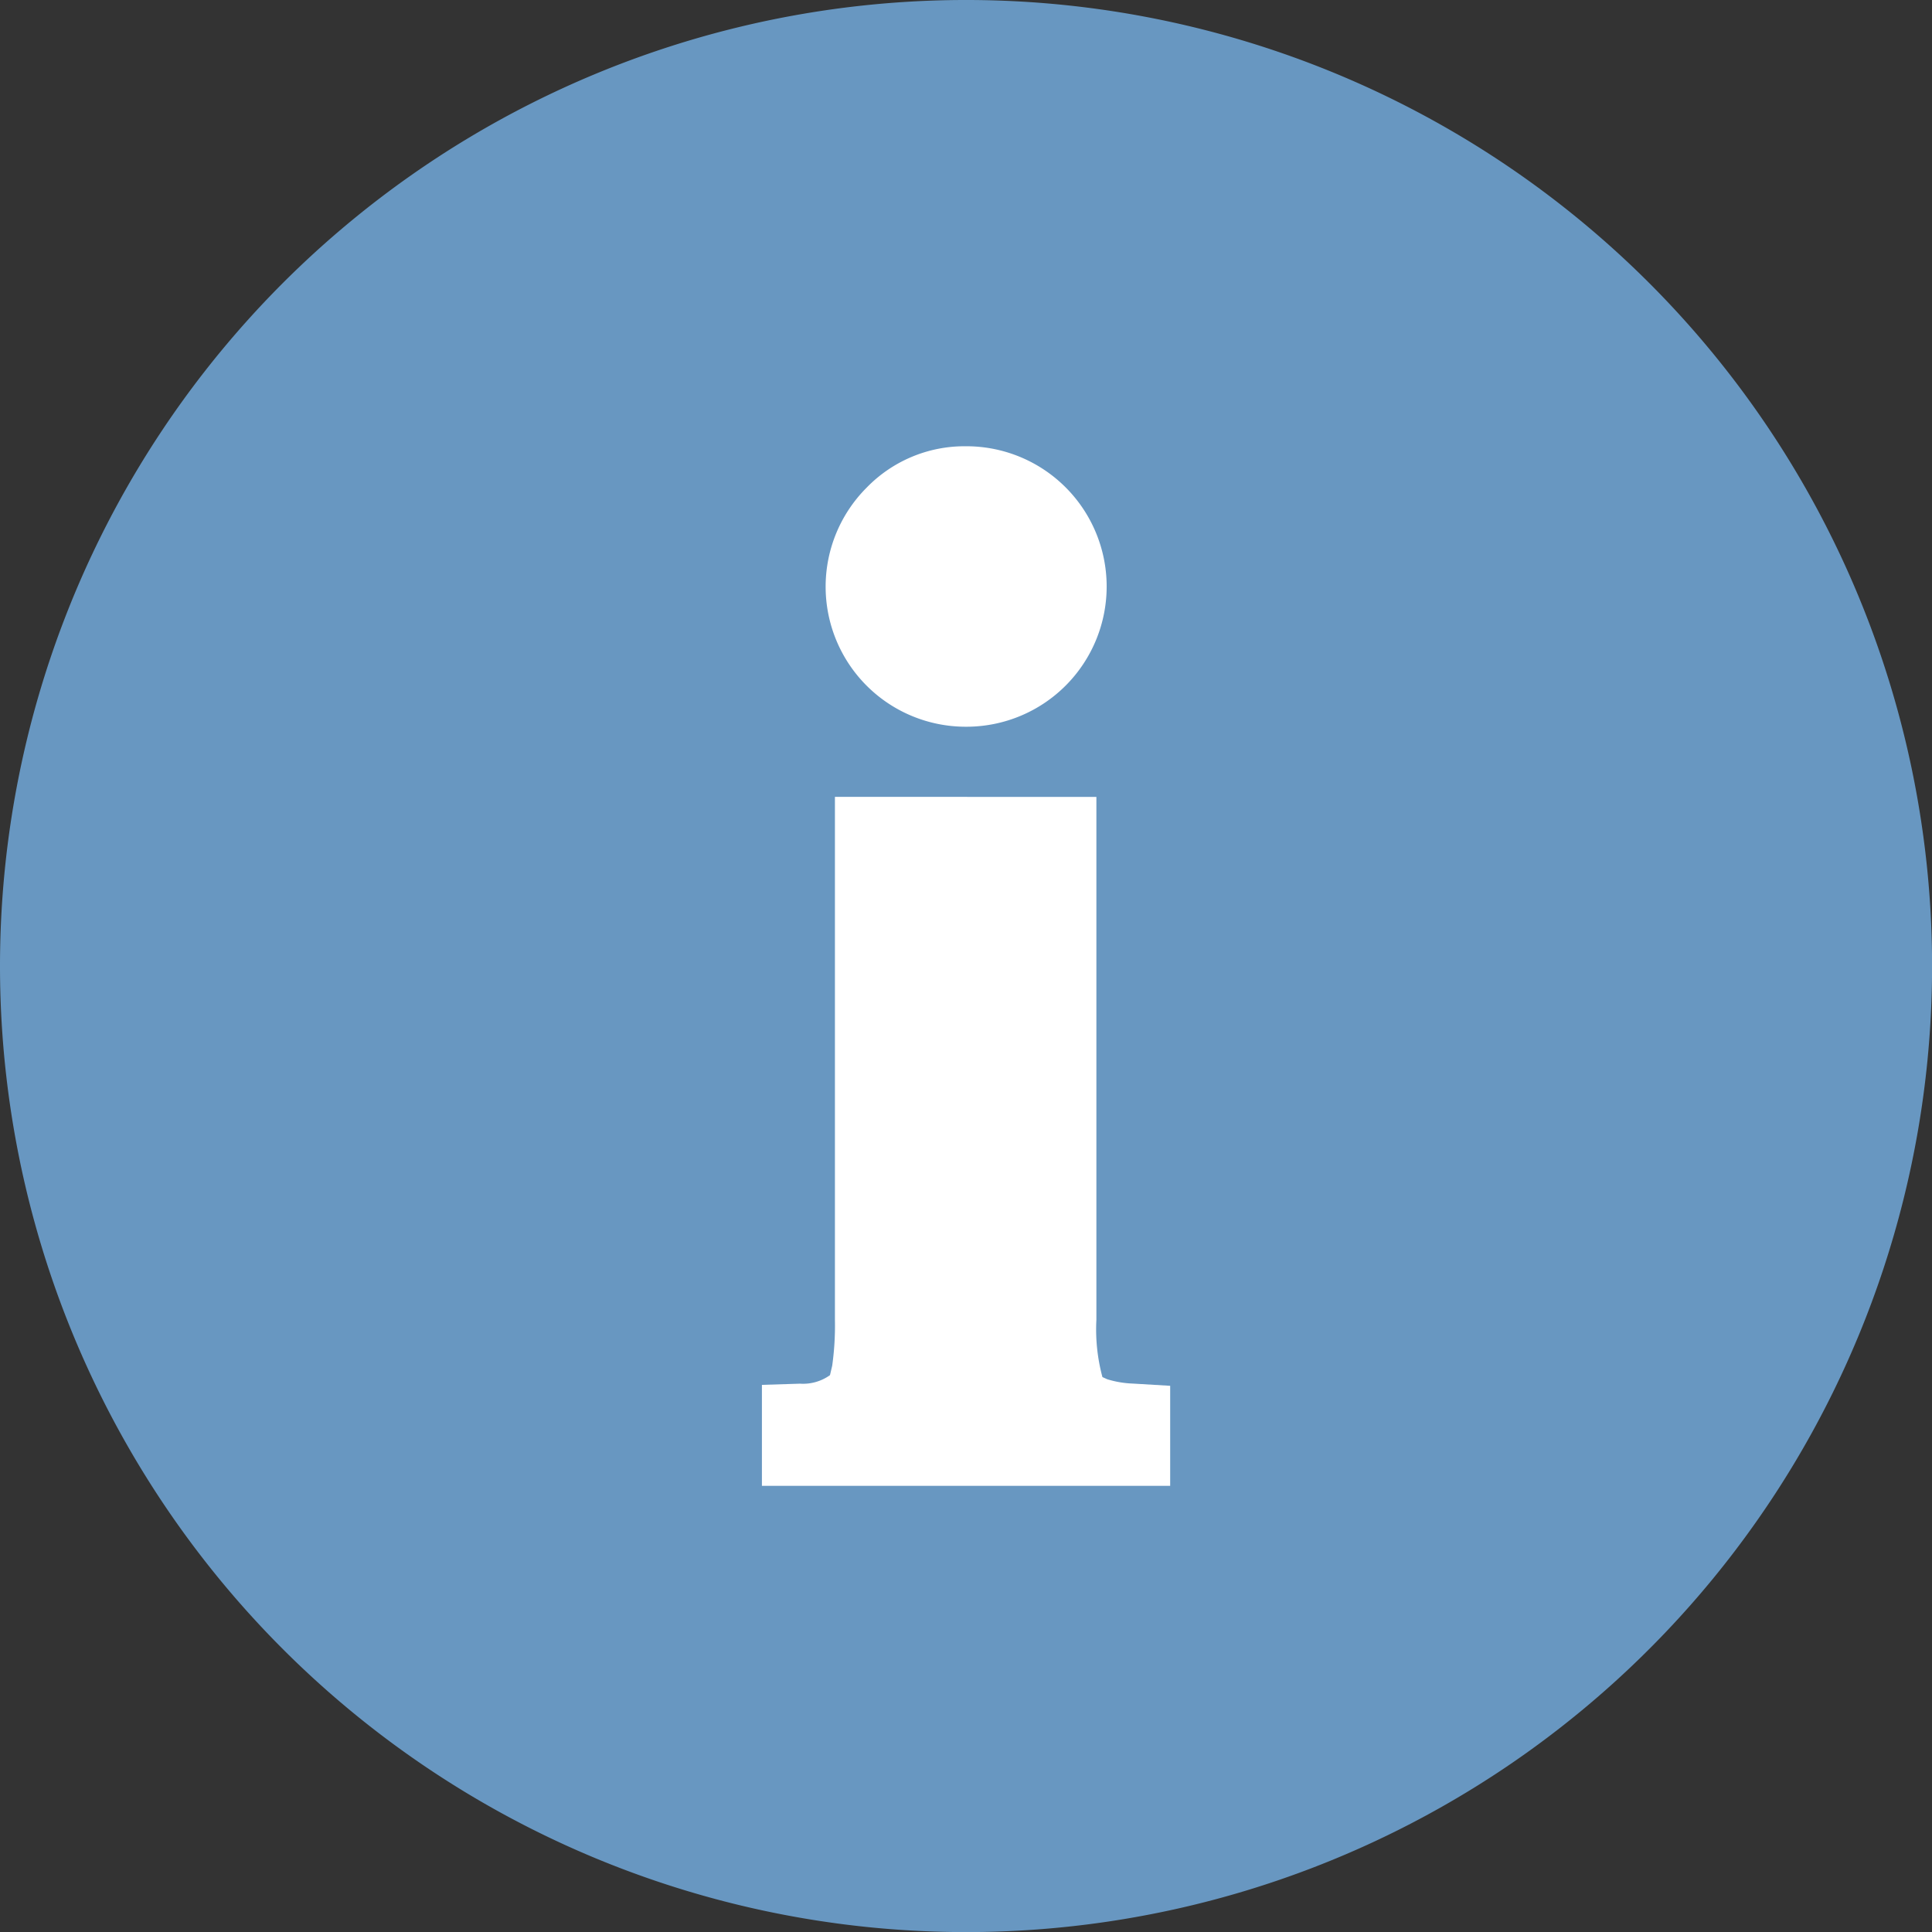 <svg xmlns="http://www.w3.org/2000/svg" viewBox="0 0 22.677 22.678">
  <rect x="0" y="0" width="22.677" height="22.678" fill="#333333" stroke="none"/>
  <defs>
    <style>
      .a {
        fill: #6897c1;
      }

      .b {
        fill: #fff;
      }
    </style>
  </defs>
  <title>klantenservice</title>
  <path class="a" d="M11.339,22.678A11.339,11.339,0,1,0,0,11.34,11.338,11.338,0,0,0,11.339,22.678"/>
  <path class="b" d="M12.996,16.189l-.055-.025H12.94a2.15,2.15,0,0,1-.071-.673V9.354L9.8,9.353v6.139a3.377,3.377,0,0,1-.032.538l-.026.111a.543.543,0,0,1-.352.1l-.447.014v1.185h4.792V16.266L13.3,16.24a1.167,1.167,0,0,1-.304-.051"/>
  <path class="b" d="M11.335,8.53h.017a1.646,1.646,0,0,0-.017-3.292,1.6,1.6,0,0,0-1.163.486l.328.325-.328-.325A1.644,1.644,0,0,0,11.335,8.53"/>
</svg>
